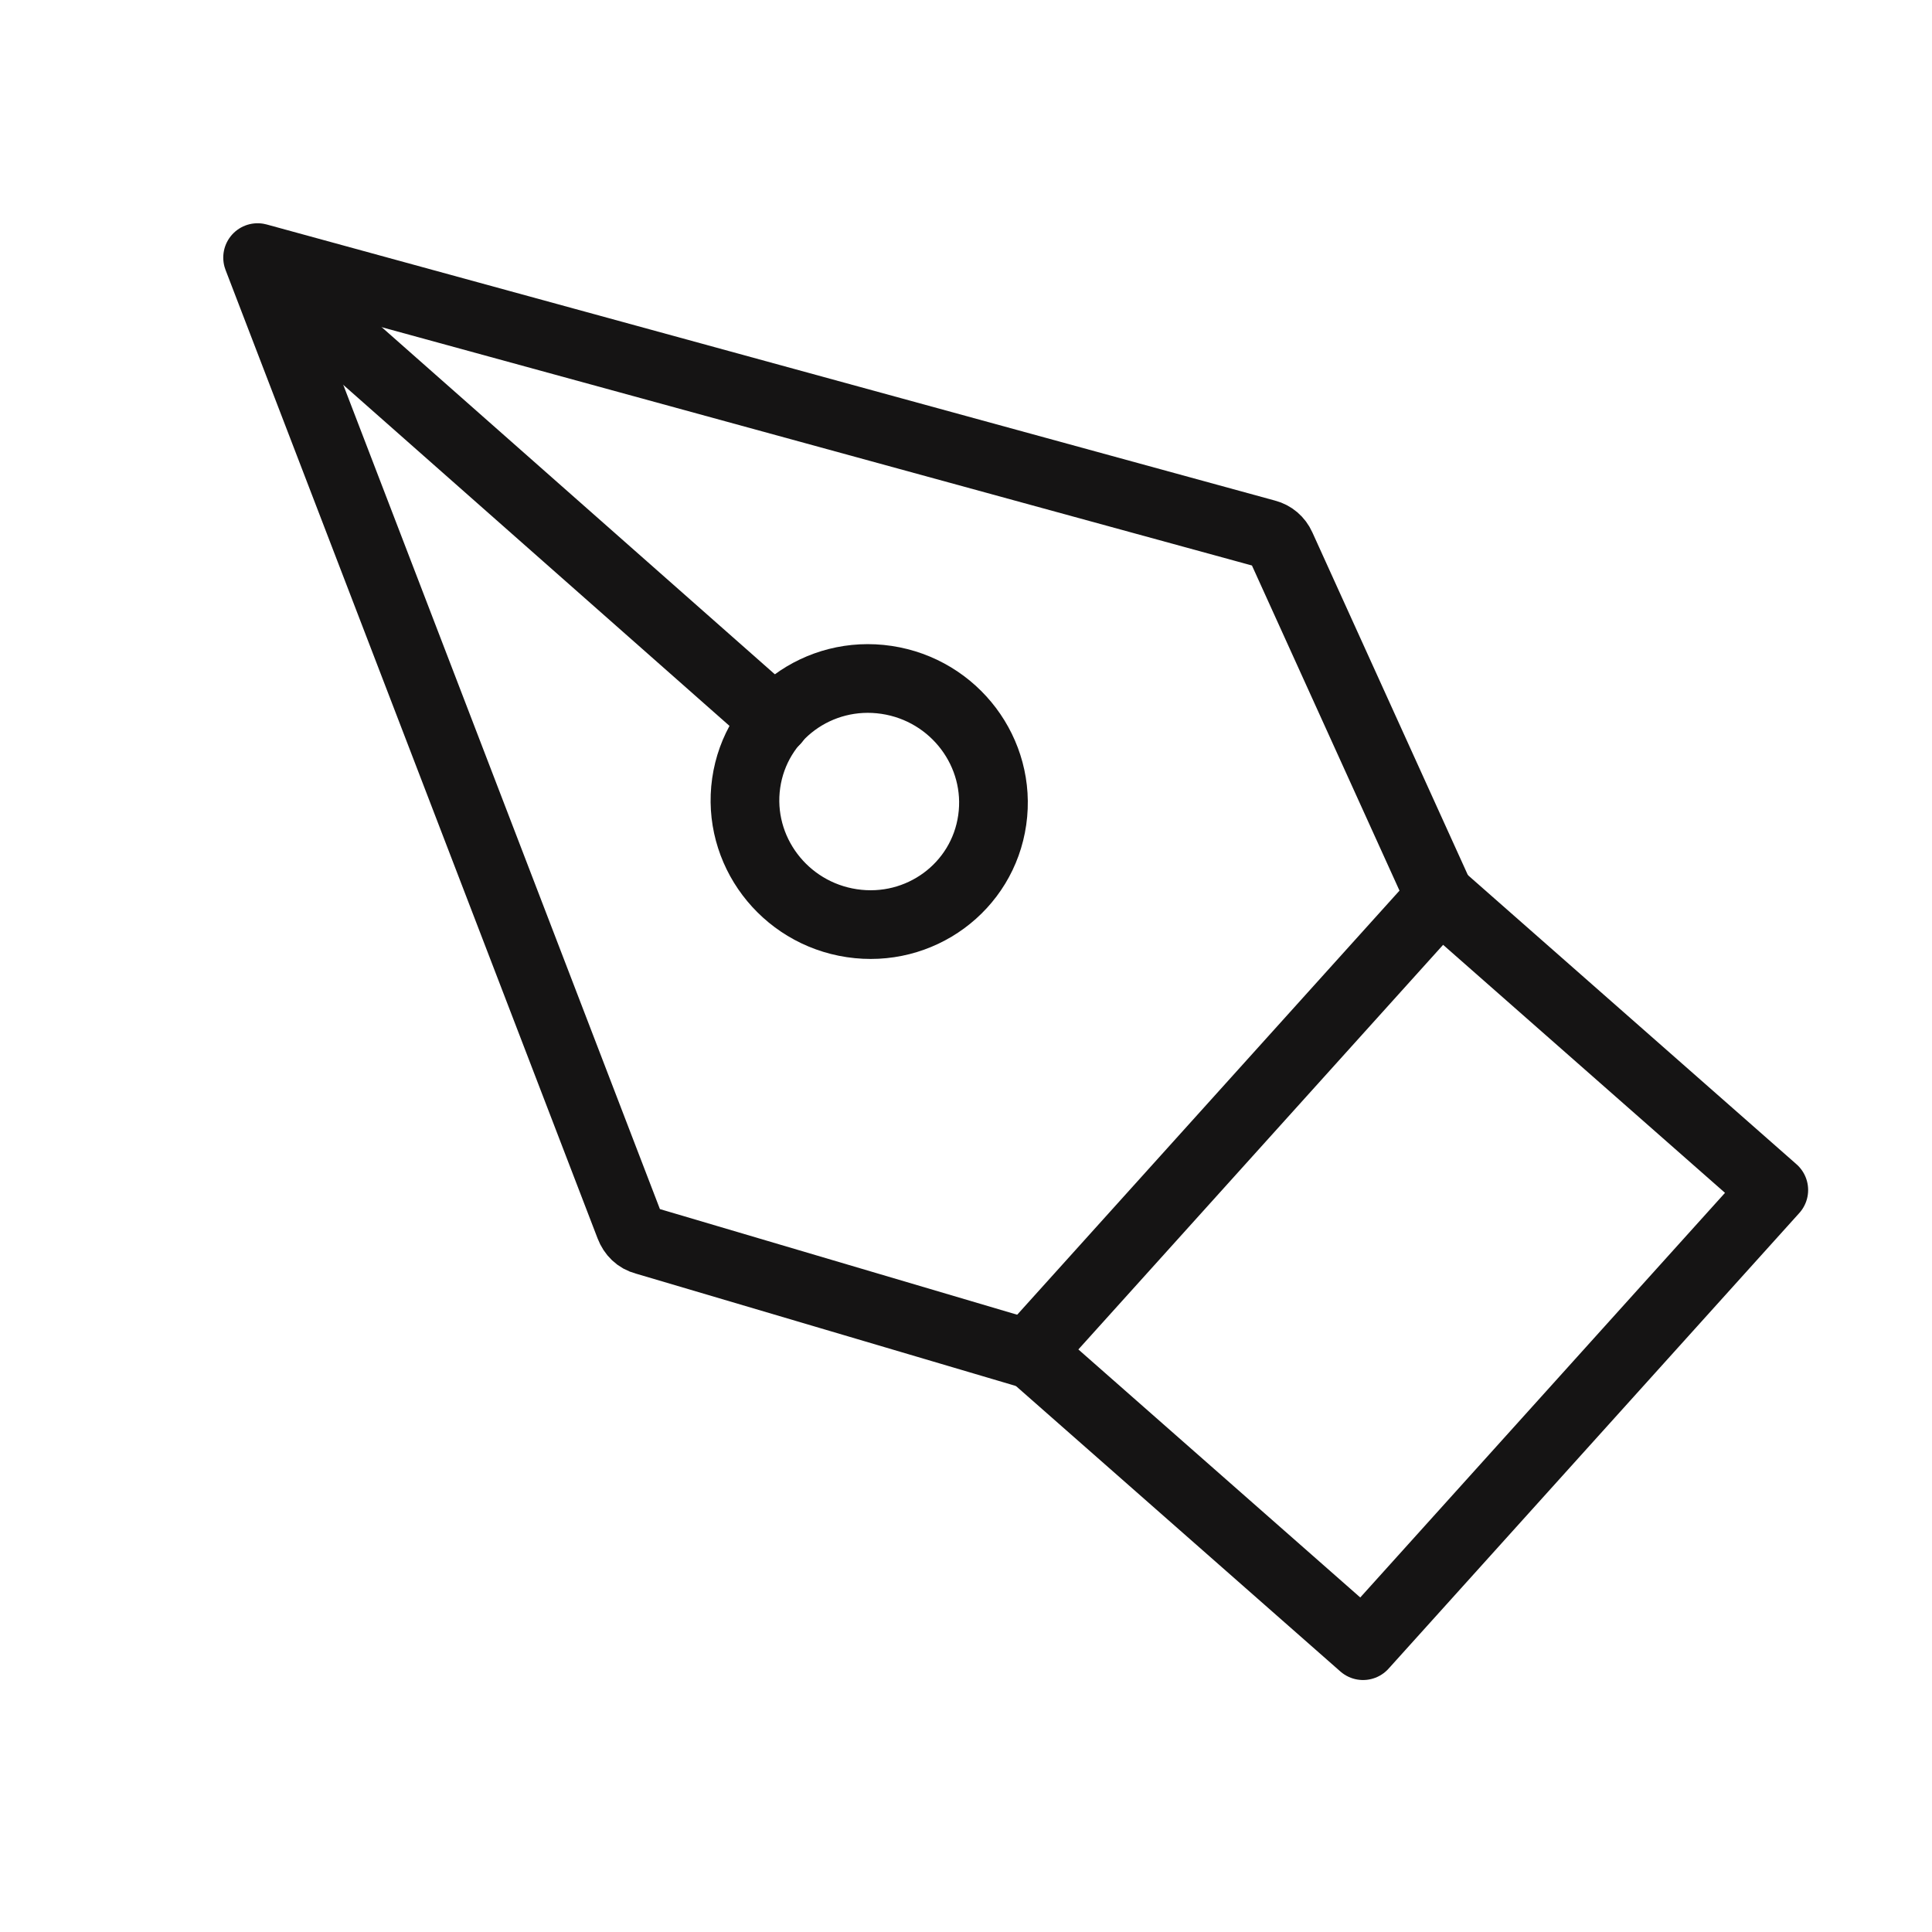 <svg width="45" height="45" viewBox="0 0 45 45" fill="none" xmlns="http://www.w3.org/2000/svg">
<path d="M33.548 20.884L23.981 31.497L31.748 38.331L41.315 27.718L33.548 20.884Z" stroke="#151414" stroke-width="1.6" stroke-linecap="round" stroke-linejoin="round"/>
<path d="M23.994 31.546L15.025 28.894C14.855 28.851 14.731 28.728 14.667 28.561L6 6L29.492 12.433C29.645 12.473 29.771 12.579 29.838 12.729L33.541 20.889" stroke="#151414" stroke-width="1.6" stroke-linecap="round" stroke-linejoin="round"/>
<path d="M19.841 21.503C21.424 21.741 22.888 20.664 23.111 19.099C23.335 17.534 22.233 16.073 20.65 15.836C19.068 15.599 17.604 16.675 17.38 18.24C17.157 19.805 18.259 21.266 19.841 21.503Z" stroke="#151414" stroke-width="1.6" stroke-linecap="round" stroke-linejoin="round"/>
<path d="M18.059 16.783L6.873 6.906" stroke="#151414" stroke-width="1.6" stroke-linecap="round" stroke-linejoin="round"/>
</svg>
